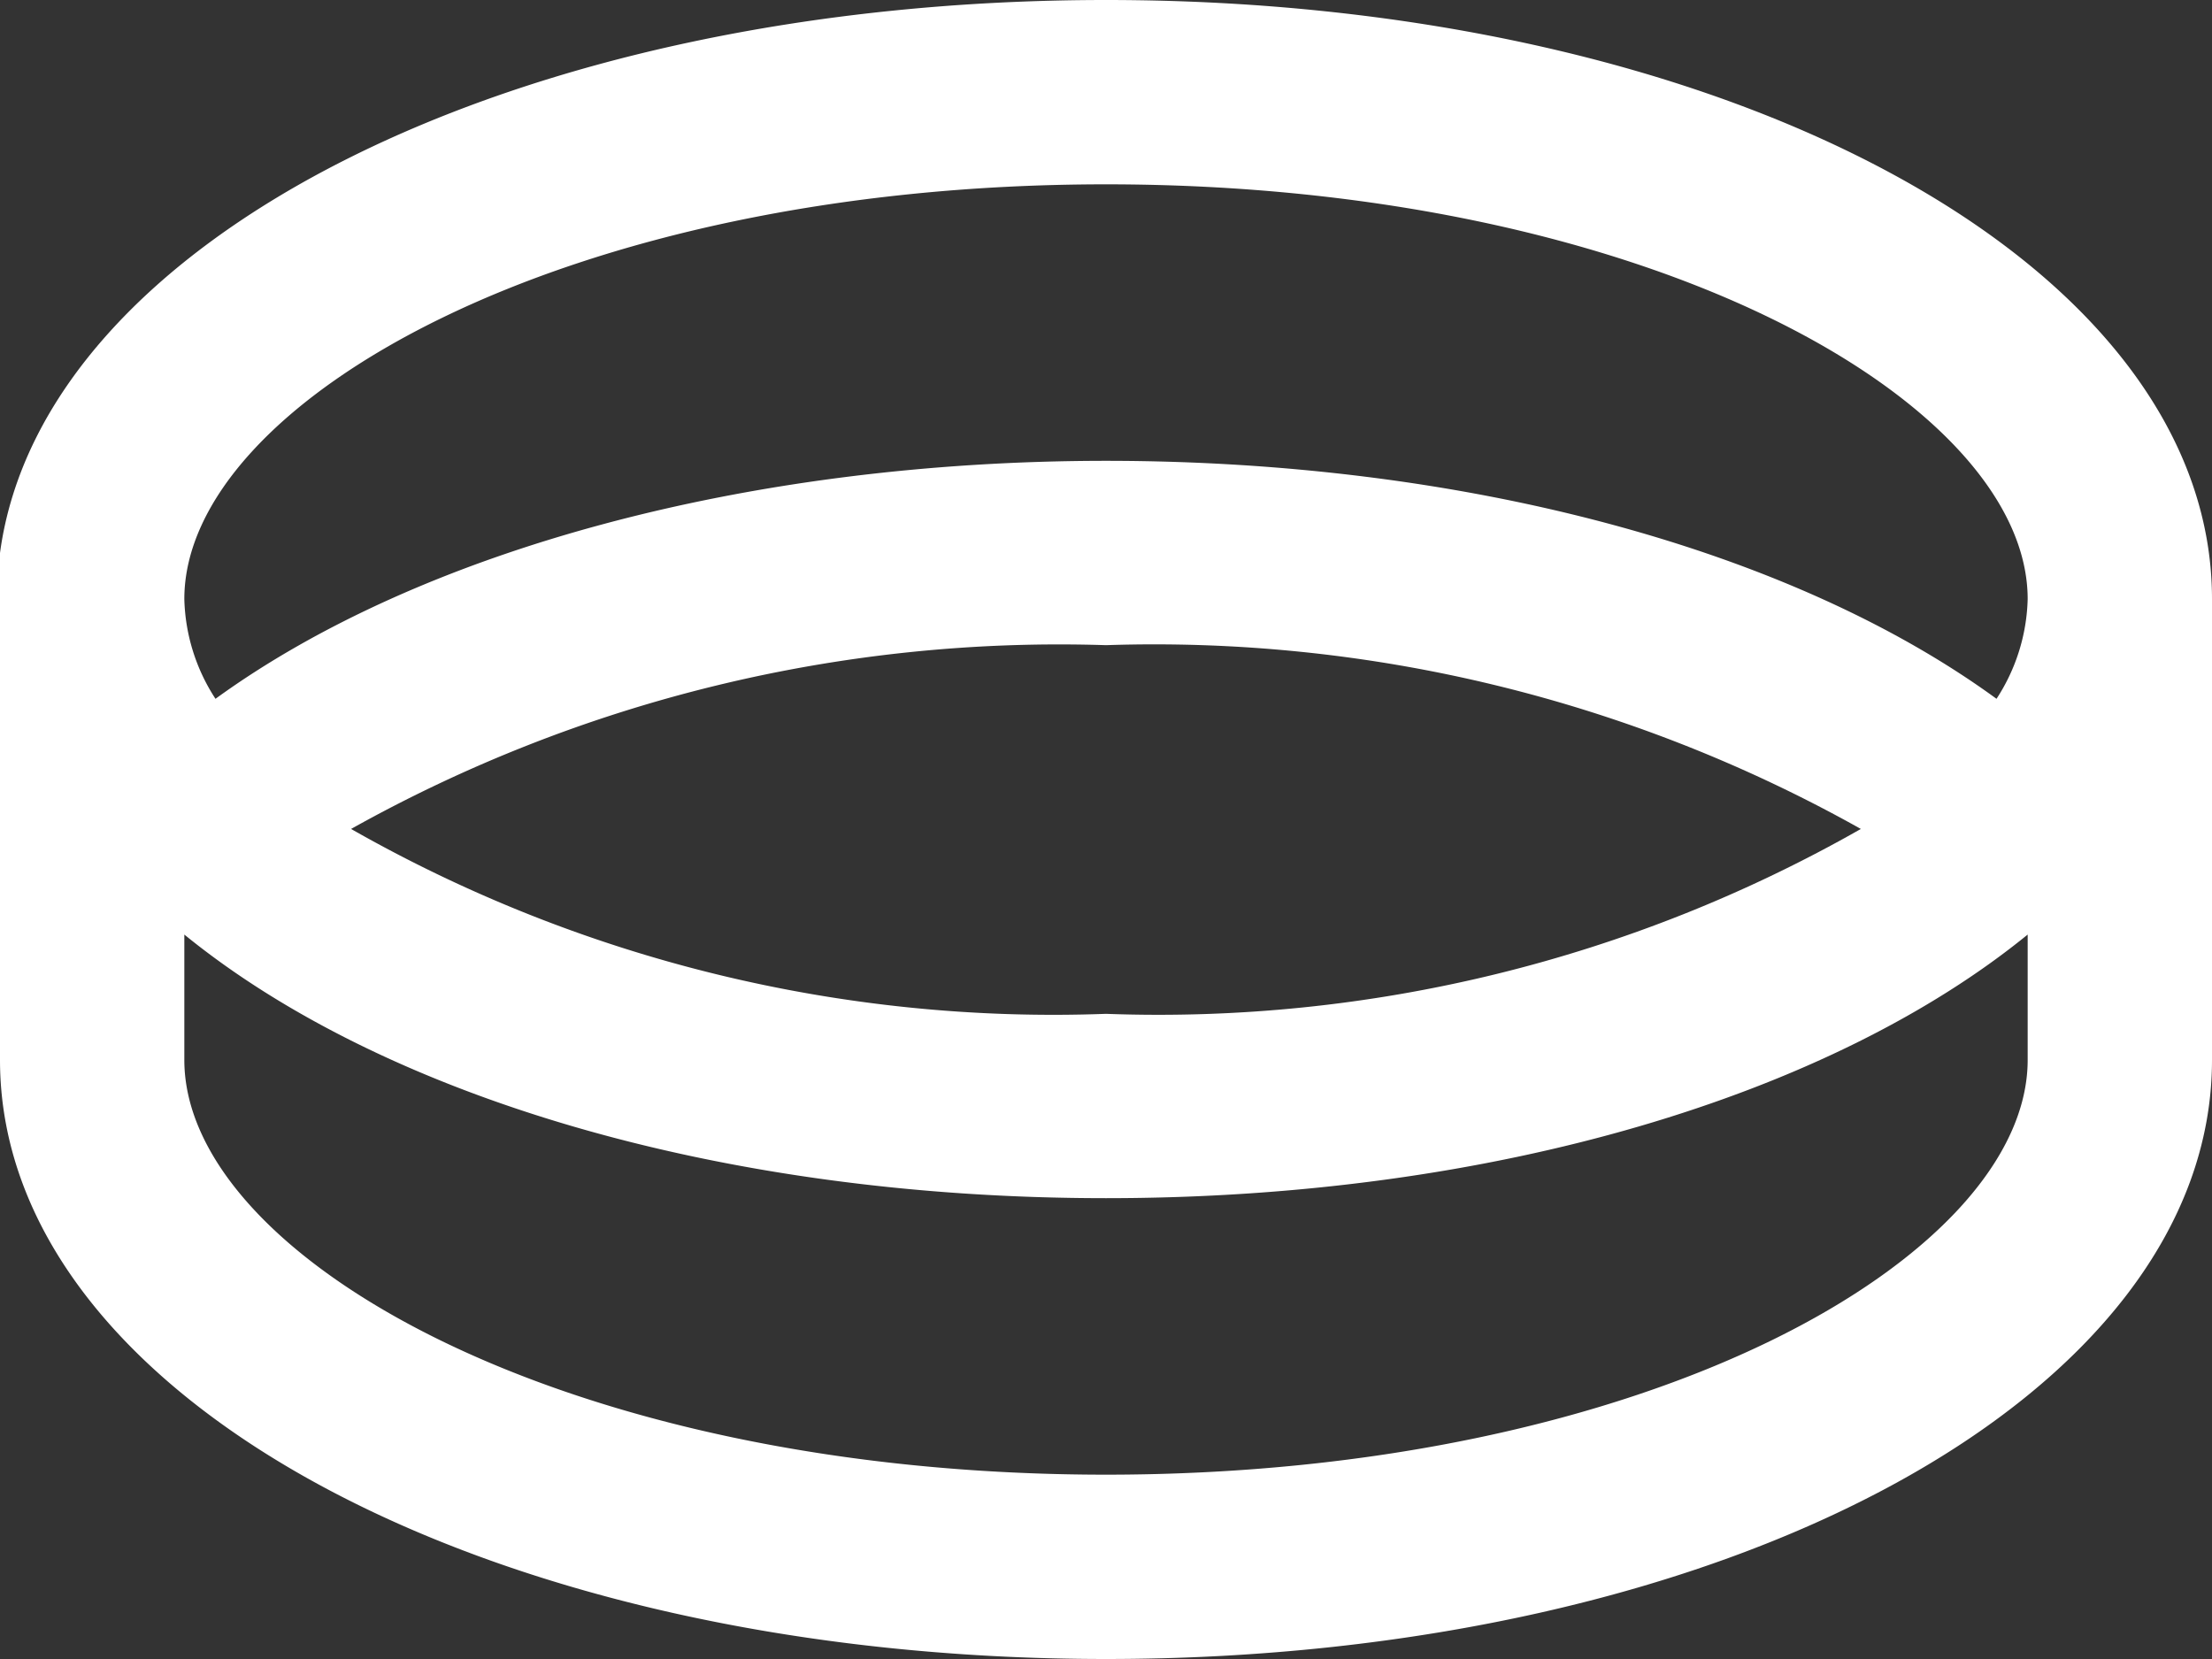 <svg xmlns="http://www.w3.org/2000/svg" width="24" height="18" viewBox="0 0 24 18">
  <rect x="0" y="0" width="24" height="18" fill="#333333" stroke="none"/>
  <path id="ring" d="M12,3C5.582,3,.457,5.6,0,9v5.5C0,18.145,5.271,21,12,21s12-2.855,12-6.5v-5C24,5.855,18.729,3,12,3Zm0,2c5.894,0,10,2.372,10,4.5a2.069,2.069,0,0,1-.338,1.082C19.435,8.957,15.885,8,12,8s-7.445.972-9.662,2.582A2.069,2.069,0,0,1,2,9.5C2,7.372,6.106,5,12,5Zm8.19,6.994A15.406,15.406,0,0,1,12,14a15.4,15.4,0,0,1-8.191-2.006A15.749,15.749,0,0,1,12,10,15.675,15.675,0,0,1,20.19,11.994ZM12,19C6.106,19,2,16.628,2,14.5V13.14C4.133,14.877,7.779,16,12,16s7.867-1.123,10-2.86V14.5c0,2.128-4.106,4.5-10,4.5Z" transform="translate(0 -3)" fill="#fff"/>
</svg>
